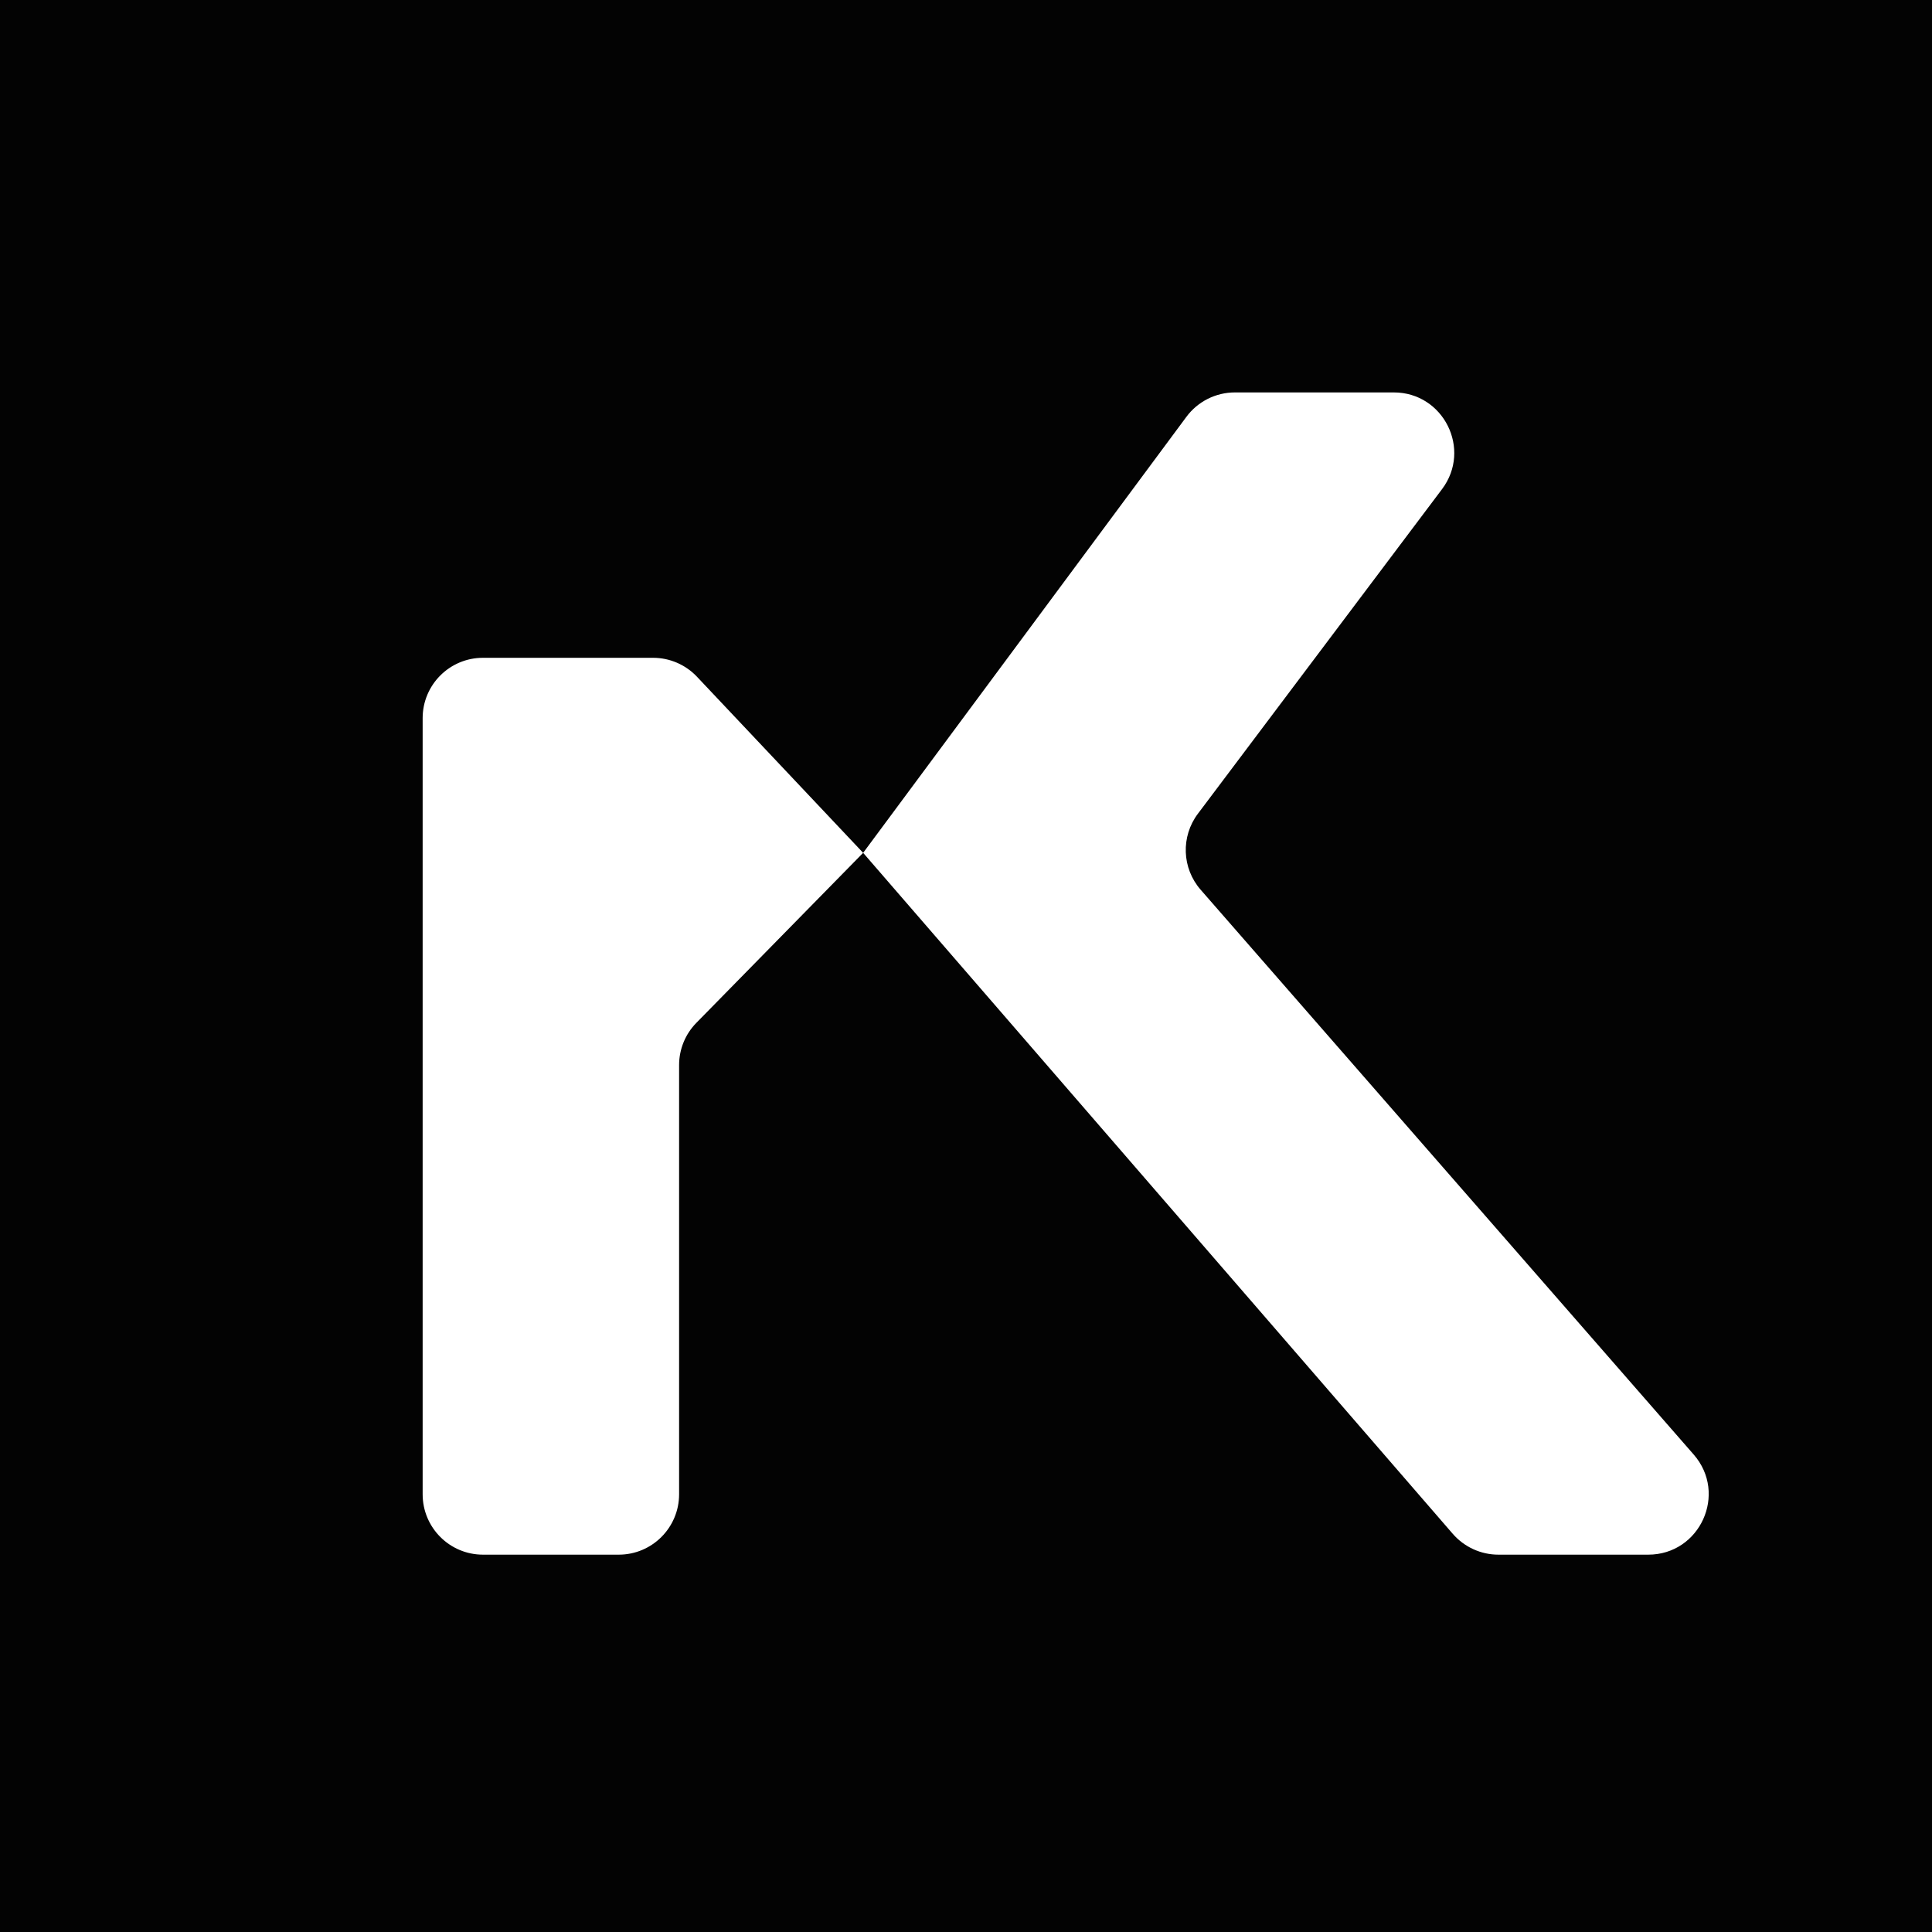<?xml version="1.0" encoding="utf-8"?>
<svg xmlns="http://www.w3.org/2000/svg" fill="none" height="100%" overflow="visible" preserveAspectRatio="none" style="display: block;" viewBox="0 0 42 42" width="100%">
<g id="Plugin icon - 4">
<rect fill="#030303" height="42" width="42"/>
<path d="M10.5 33.797C9.775 33.797 9.188 33.209 9.188 32.484V15.612C9.188 14.887 9.775 14.3 10.5 14.3H14.197C14.558 14.3 14.904 14.449 15.152 14.712L18.764 18.54L25.791 9.062C26.038 8.728 26.43 8.531 26.845 8.531H30.3C31.382 8.531 31.999 9.768 31.349 10.633L26.041 17.69C25.668 18.186 25.693 18.875 26.101 19.342L36.82 31.621C37.561 32.47 36.958 33.797 35.831 33.797H32.574C32.193 33.797 31.831 33.631 31.581 33.343L18.764 18.54L15.139 22.235C14.898 22.48 14.763 22.81 14.763 23.154V32.484C14.763 33.209 14.176 33.797 13.451 33.797H10.5Z" fill="white" id="K"/>
</g>
</svg>